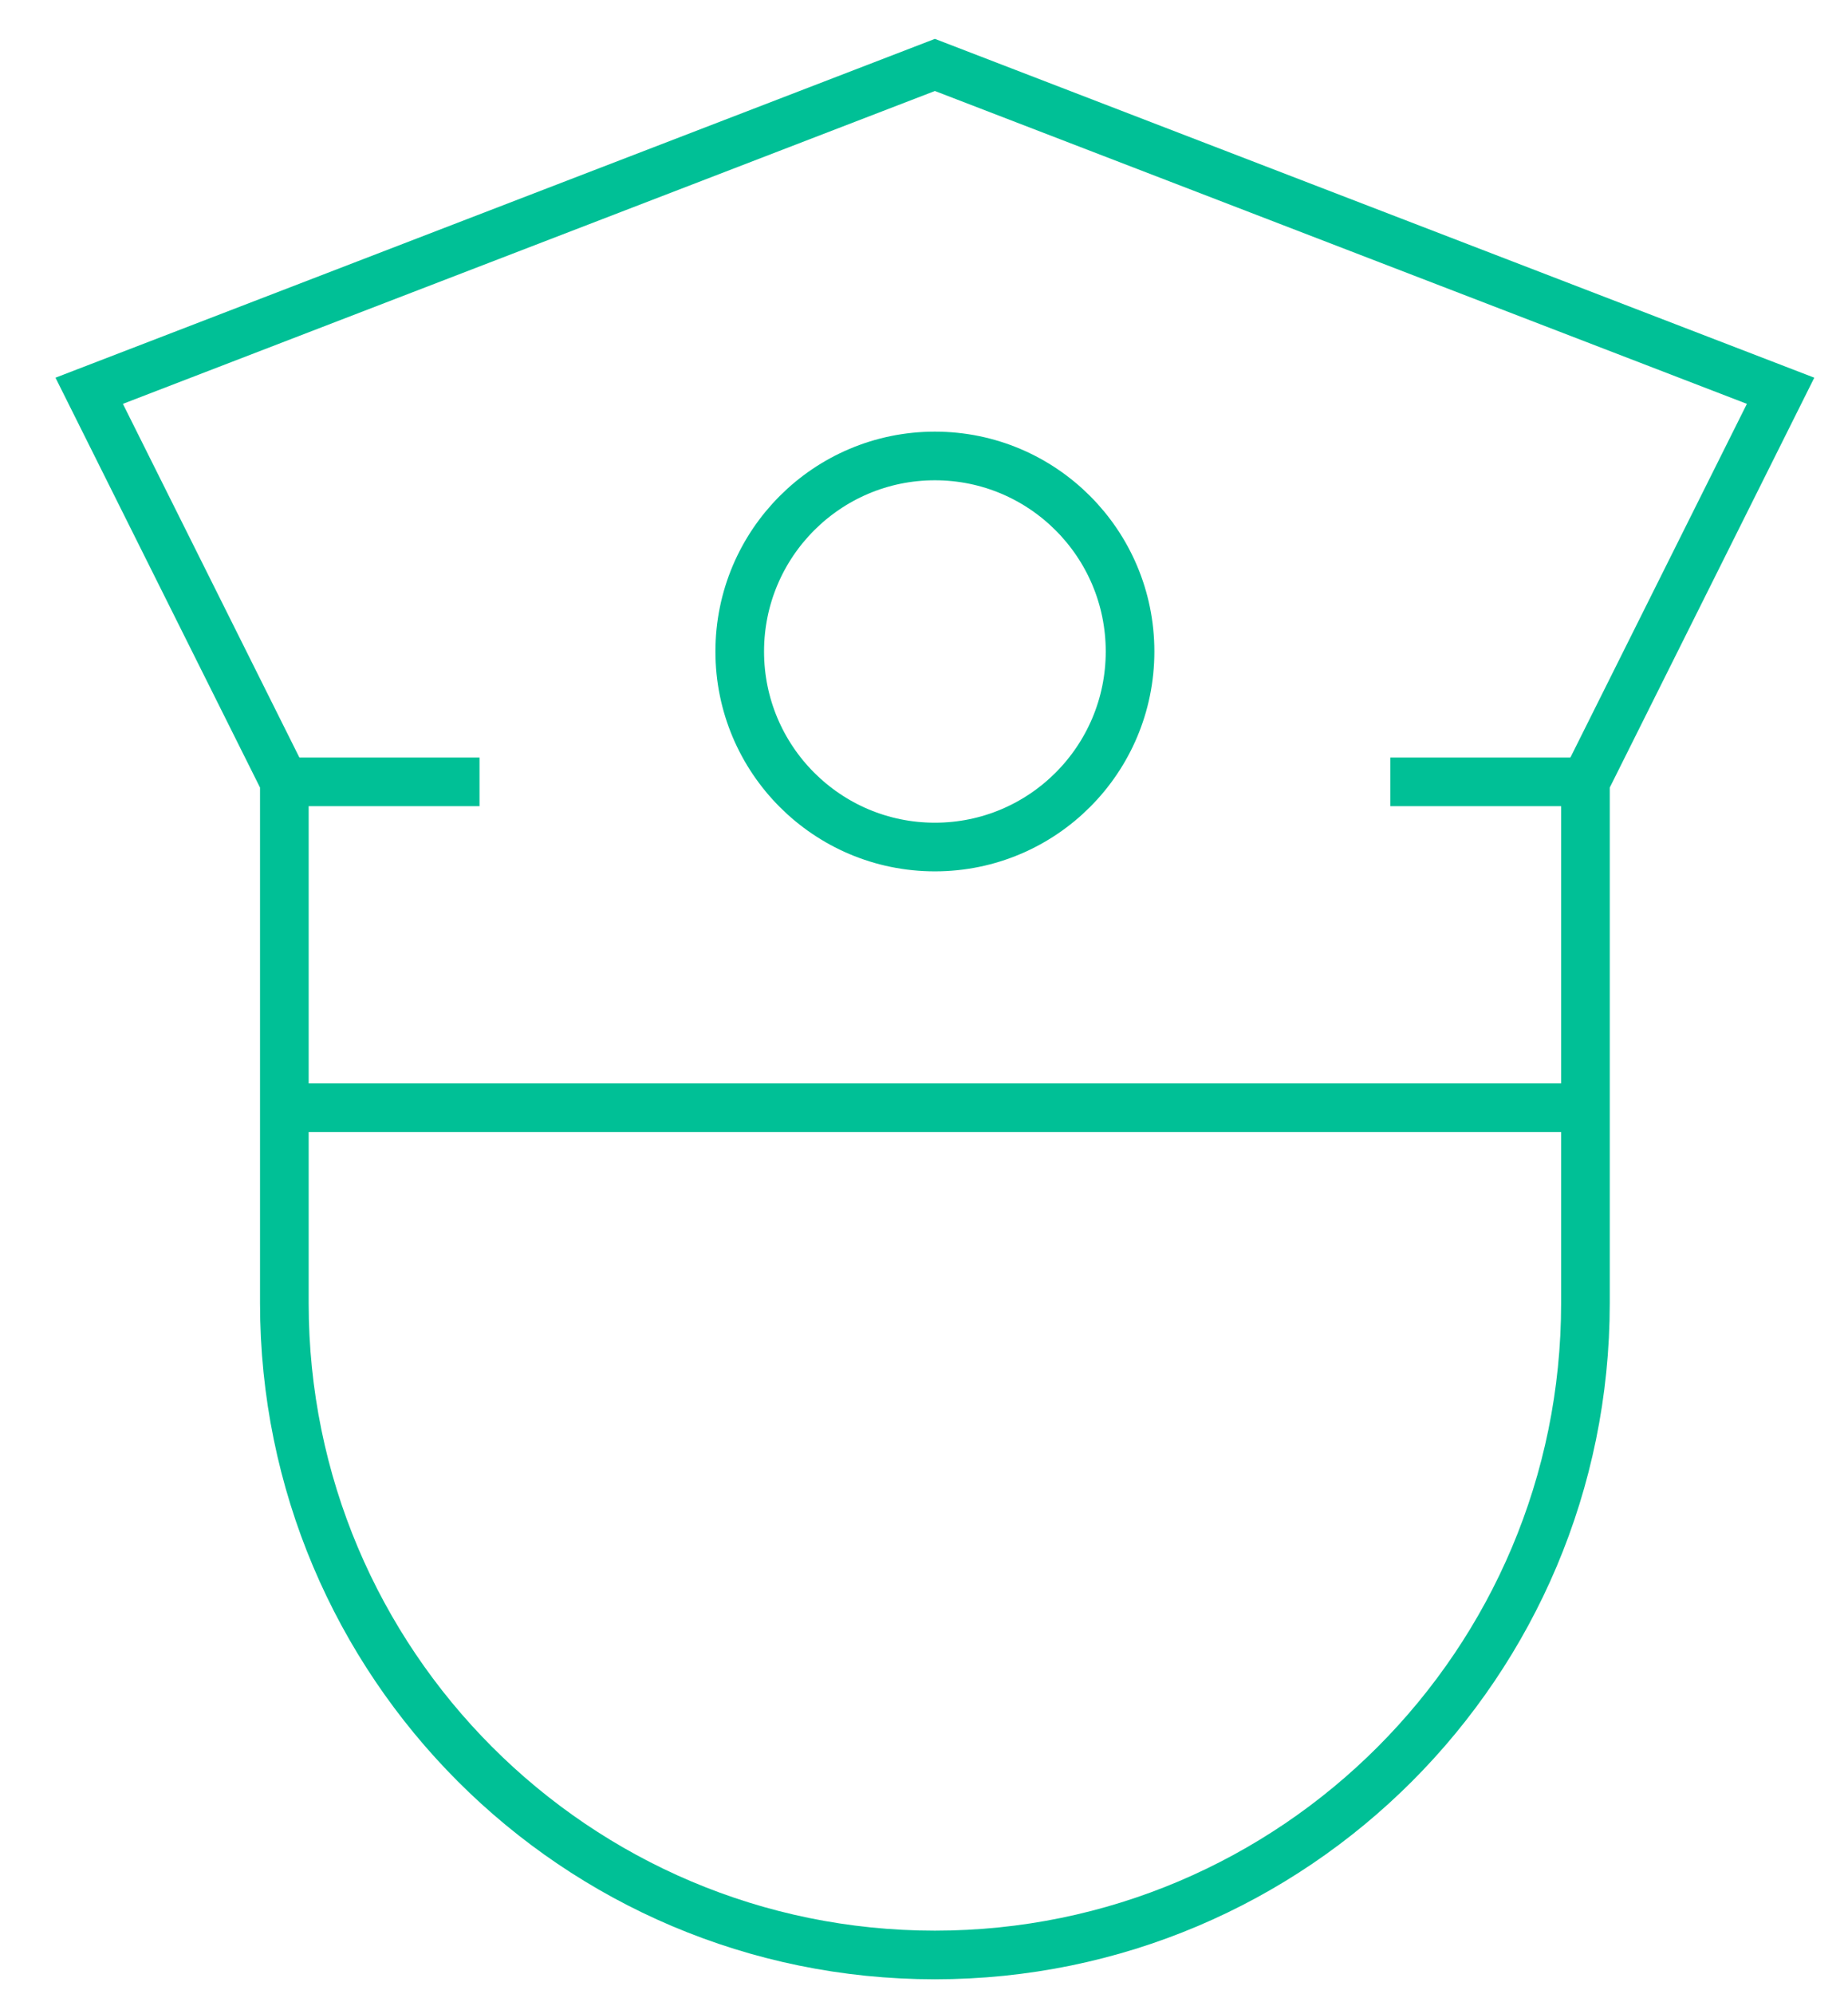 <?xml version="1.0" encoding="UTF-8"?>
<svg width="38px" height="41px" viewBox="0 0 38 41" version="1.1" xmlns="http://www.w3.org/2000/svg" xmlns:xlink="http://www.w3.org/1999/xlink">
    <title>security</title>
    <g id="Element---Icons" stroke="none" stroke-width="1" fill="none" fill-rule="evenodd">
        <g id="Elements---Icons" transform="translate(-1245, -1906)" stroke="#00C096">
            <g id="security" transform="translate(1246.5, 1907)">
                <line x1="4.347" y1="21.773" x2="31.101" y2="21.773" id="Path"></line>
                <path d="M31.101,15.074 L31.101,25.793 C31.101,33.193 25.112,39.192 17.724,39.192 L17.724,39.192 C10.336,39.192 4.347,33.193 4.347,25.793 L4.347,15.074 L0.334,7.034 L17.724,0.335 L35.114,7.034 L31.101,15.074 Z" id="Path"></path>
                <ellipse id="Oval" cx="17.724" cy="12.394" rx="4.013" ry="4.02"></ellipse>
                <line x1="4.347" y1="15.074" x2="8.36" y2="15.074" id="Path"></line>
                <line x1="27.088" y1="15.074" x2="31.101" y2="15.074" id="Path"></line>
            </g>
        </g>
    </g>
</svg>